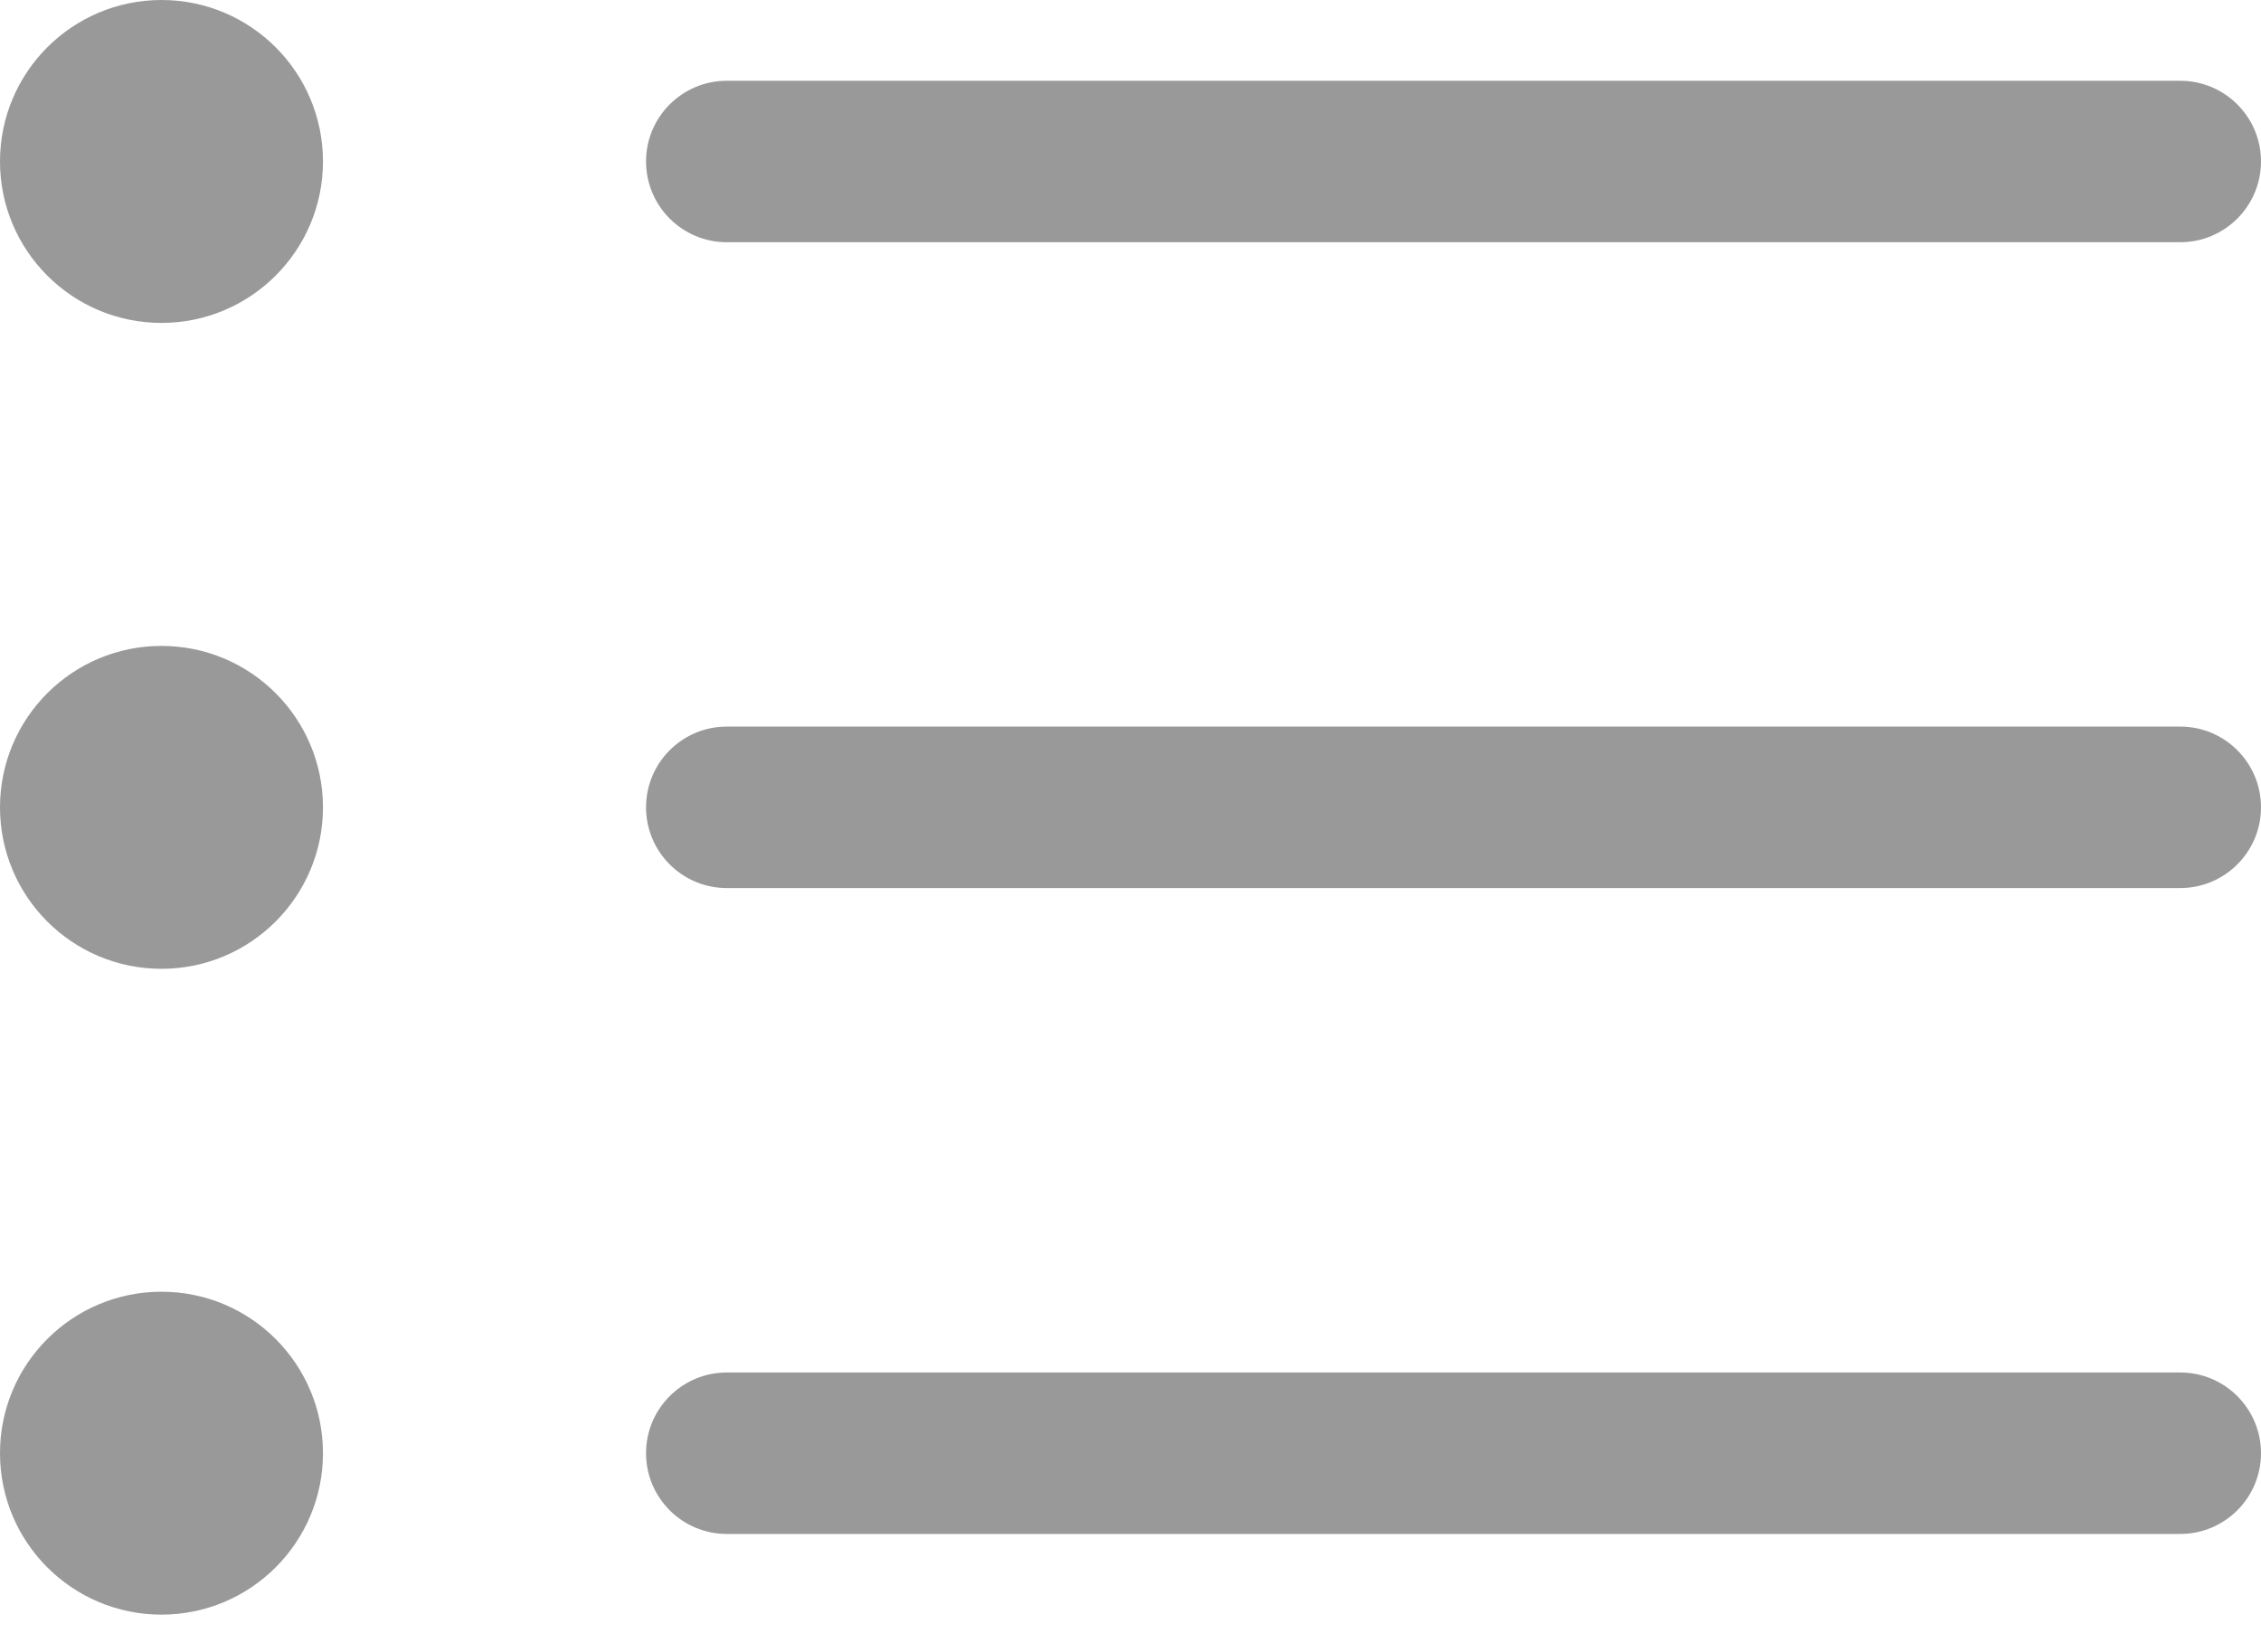 <svg width="26" height="19" viewBox="0 0 26 19" fill="none" xmlns="http://www.w3.org/2000/svg">
<path d="M1.857 14.857C0.831 14.857 0 15.688 0 16.714C0 17.74 0.831 18.571 1.857 18.571C2.882 18.571 3.714 17.74 3.714 16.714C3.714 15.689 2.883 14.857 1.857 14.857ZM8.357 2.786H25.071C25.584 2.786 26 2.37 26 1.857C26 1.345 25.584 0.929 25.071 0.929H8.357C7.845 0.929 7.429 1.345 7.429 1.857C7.429 2.37 7.845 2.786 8.357 2.786ZM1.857 7.429C0.831 7.429 0 8.261 0 9.286C0 10.312 0.831 11.143 1.857 11.143C2.882 11.143 3.714 10.311 3.714 9.286C3.714 8.261 2.883 7.429 1.857 7.429ZM25.072 8.357H8.357C7.845 8.357 7.429 8.773 7.429 9.286C7.429 9.798 7.845 10.214 8.357 10.214H25.071C25.584 10.214 26 9.798 26 9.286C26 8.773 25.584 8.357 25.072 8.357ZM25.072 15.786H8.357C7.845 15.786 7.429 16.202 7.429 16.714C7.429 17.227 7.845 17.643 8.357 17.643H25.071C25.584 17.643 26 17.227 26 16.714C26 16.202 25.584 15.786 25.072 15.786ZM1.857 0C0.831 0 0 0.832 0 1.857C0 2.882 0.831 3.714 1.857 3.714C2.882 3.714 3.714 2.882 3.714 1.857C3.714 0.832 2.883 0 1.857 0Z" fill="#999999"/>
</svg>
